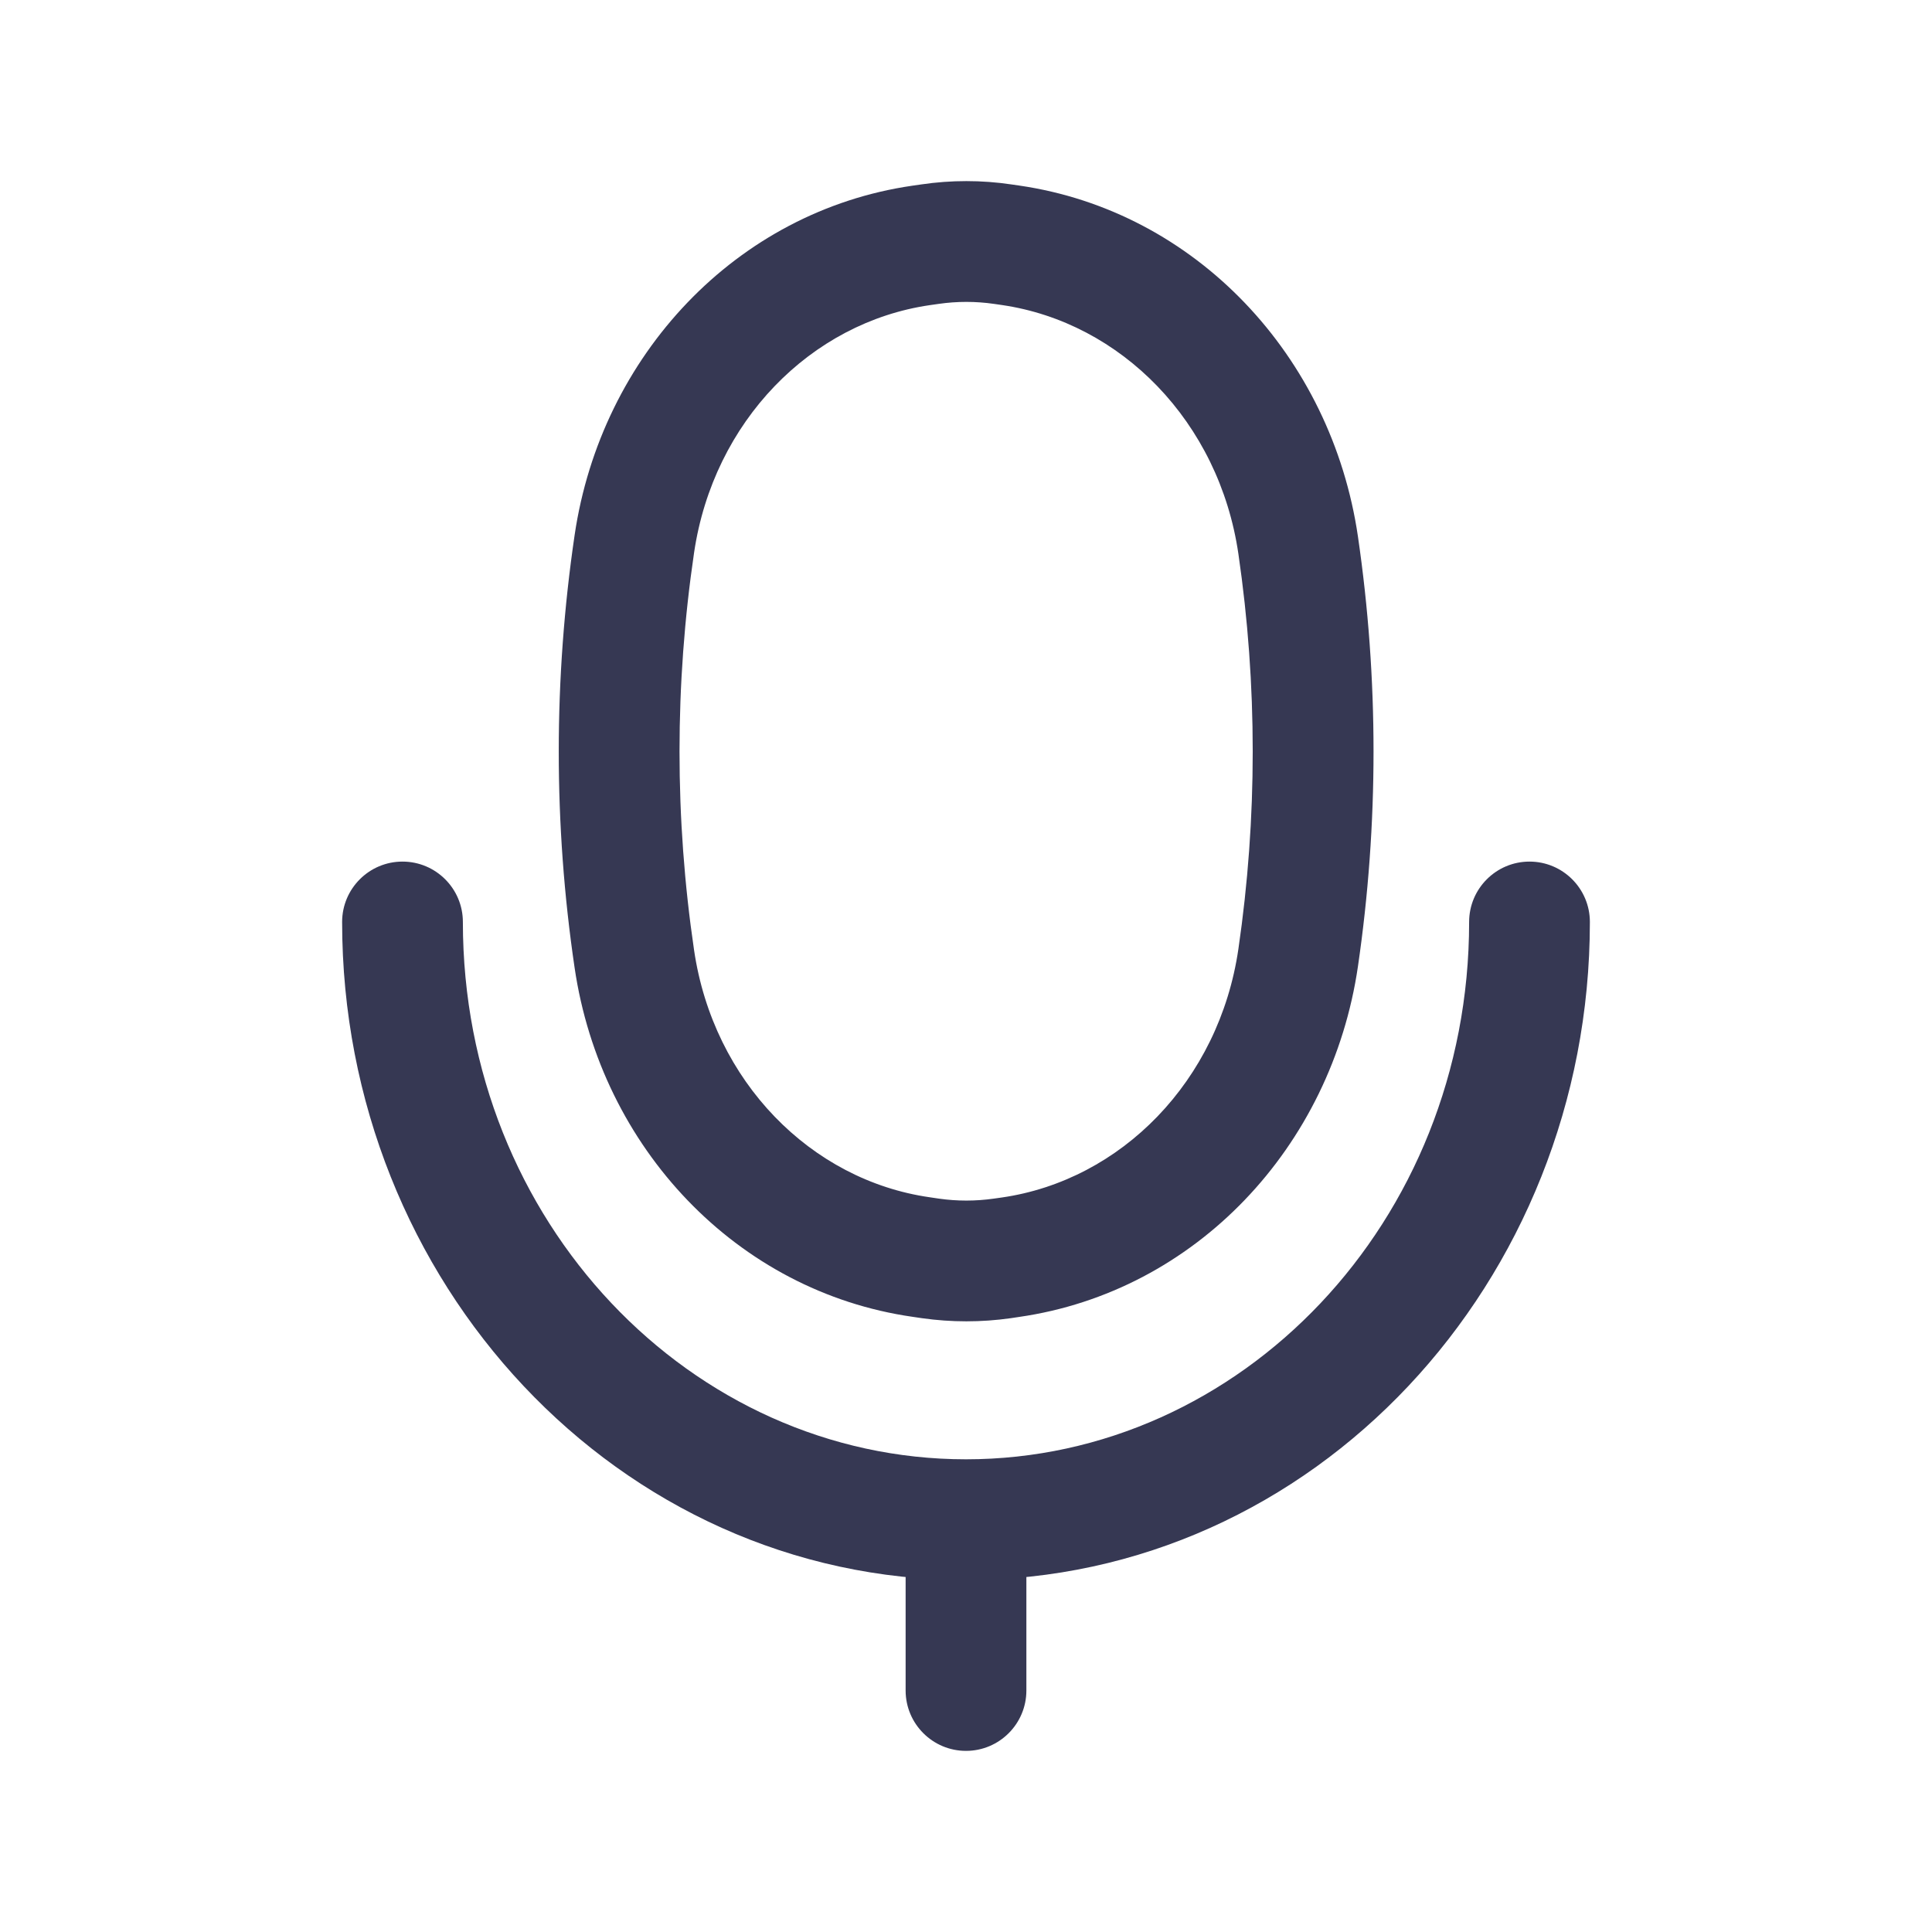 <?xml version="1.0" encoding="utf-8"?><!-- Скачано с сайта svg4.ru / Downloaded from svg4.ru -->
<svg width="800px" height="800px" viewBox="0 0 24 24" fill="none" xmlns="http://www.w3.org/2000/svg">
<path d="M12.45 15.632L12.556 16.375L12.556 16.375L12.45 15.632ZM11.559 15.632L11.665 14.89H11.665L11.559 15.632ZM11.552 3.033L11.444 2.291L11.552 3.033ZM12.456 3.033L12.564 2.291H12.564L12.456 3.033ZM7.88 11.913L7.138 12.022L7.88 11.913ZM7.88 6.757L8.622 6.866L7.88 6.757ZM16.126 6.774L16.869 6.666L16.126 6.774ZM16.127 11.896L15.384 11.787L16.127 11.896ZM12.55 15.618L12.443 14.876L12.443 14.876L12.55 15.618ZM12.553 3.047L12.445 3.789H12.445L12.553 3.047ZM11.44 3.049L11.548 3.791L11.44 3.049ZM11.444 15.616L11.337 16.358H11.337L11.444 15.616ZM19.75 11.453C19.75 11.039 19.414 10.703 19 10.703C18.586 10.703 18.25 11.039 18.25 11.453H19.75ZM5.75 11.453C5.75 11.039 5.414 10.703 5 10.703C4.586 10.703 4.25 11.039 4.25 11.453H5.75ZM11.25 21C11.25 21.414 11.586 21.75 12 21.75C12.414 21.75 12.75 21.414 12.75 21H11.25ZM11.548 3.791L11.66 3.775L11.444 2.291L11.332 2.307L11.548 3.791ZM12.348 3.775L12.445 3.789L12.661 2.305L12.564 2.291L12.348 3.775ZM12.443 14.876L12.343 14.89L12.556 16.375L12.656 16.36L12.443 14.876ZM11.665 14.89L11.55 14.873L11.337 16.358L11.453 16.375L11.665 14.89ZM12.343 14.89C12.118 14.922 11.89 14.922 11.665 14.89L11.453 16.375C11.819 16.427 12.19 16.427 12.556 16.375L12.343 14.89ZM11.66 3.775C11.889 3.742 12.12 3.742 12.348 3.775L12.564 2.291C12.193 2.236 11.816 2.236 11.444 2.291L11.66 3.775ZM8.622 11.803C8.381 10.168 8.381 8.502 8.622 6.866L7.138 6.648C6.876 8.428 6.875 10.242 7.138 12.022L8.622 11.803ZM15.384 6.882C15.621 8.507 15.621 10.162 15.384 11.787L16.869 12.004C17.127 10.235 17.127 8.434 16.869 6.666L15.384 6.882ZM15.384 11.787C15.145 13.429 13.926 14.663 12.443 14.876L12.656 16.36C14.849 16.046 16.541 14.251 16.869 12.004L15.384 11.787ZM16.869 6.666C16.541 4.421 14.852 2.623 12.661 2.305L12.445 3.789C13.927 4.005 15.145 5.241 15.384 6.882L16.869 6.666ZM8.622 6.866C8.863 5.234 10.074 4.006 11.548 3.791L11.332 2.307C9.15 2.624 7.467 4.413 7.138 6.648L8.622 6.866ZM7.138 12.022C7.467 14.259 9.154 16.045 11.337 16.358L11.55 14.873C10.075 14.662 8.862 13.436 8.622 11.803L7.138 12.022ZM18.25 11.453C18.25 15.182 15.411 18.128 12 18.128V19.628C16.321 19.628 19.75 15.926 19.75 11.453H18.25ZM12 18.128C8.589 18.128 5.75 15.182 5.75 11.453H4.25C4.25 15.926 7.679 19.628 12 19.628V18.128ZM11.25 18.878V21H12.75V18.878H11.25Z" fill="#363853"/>
</svg>